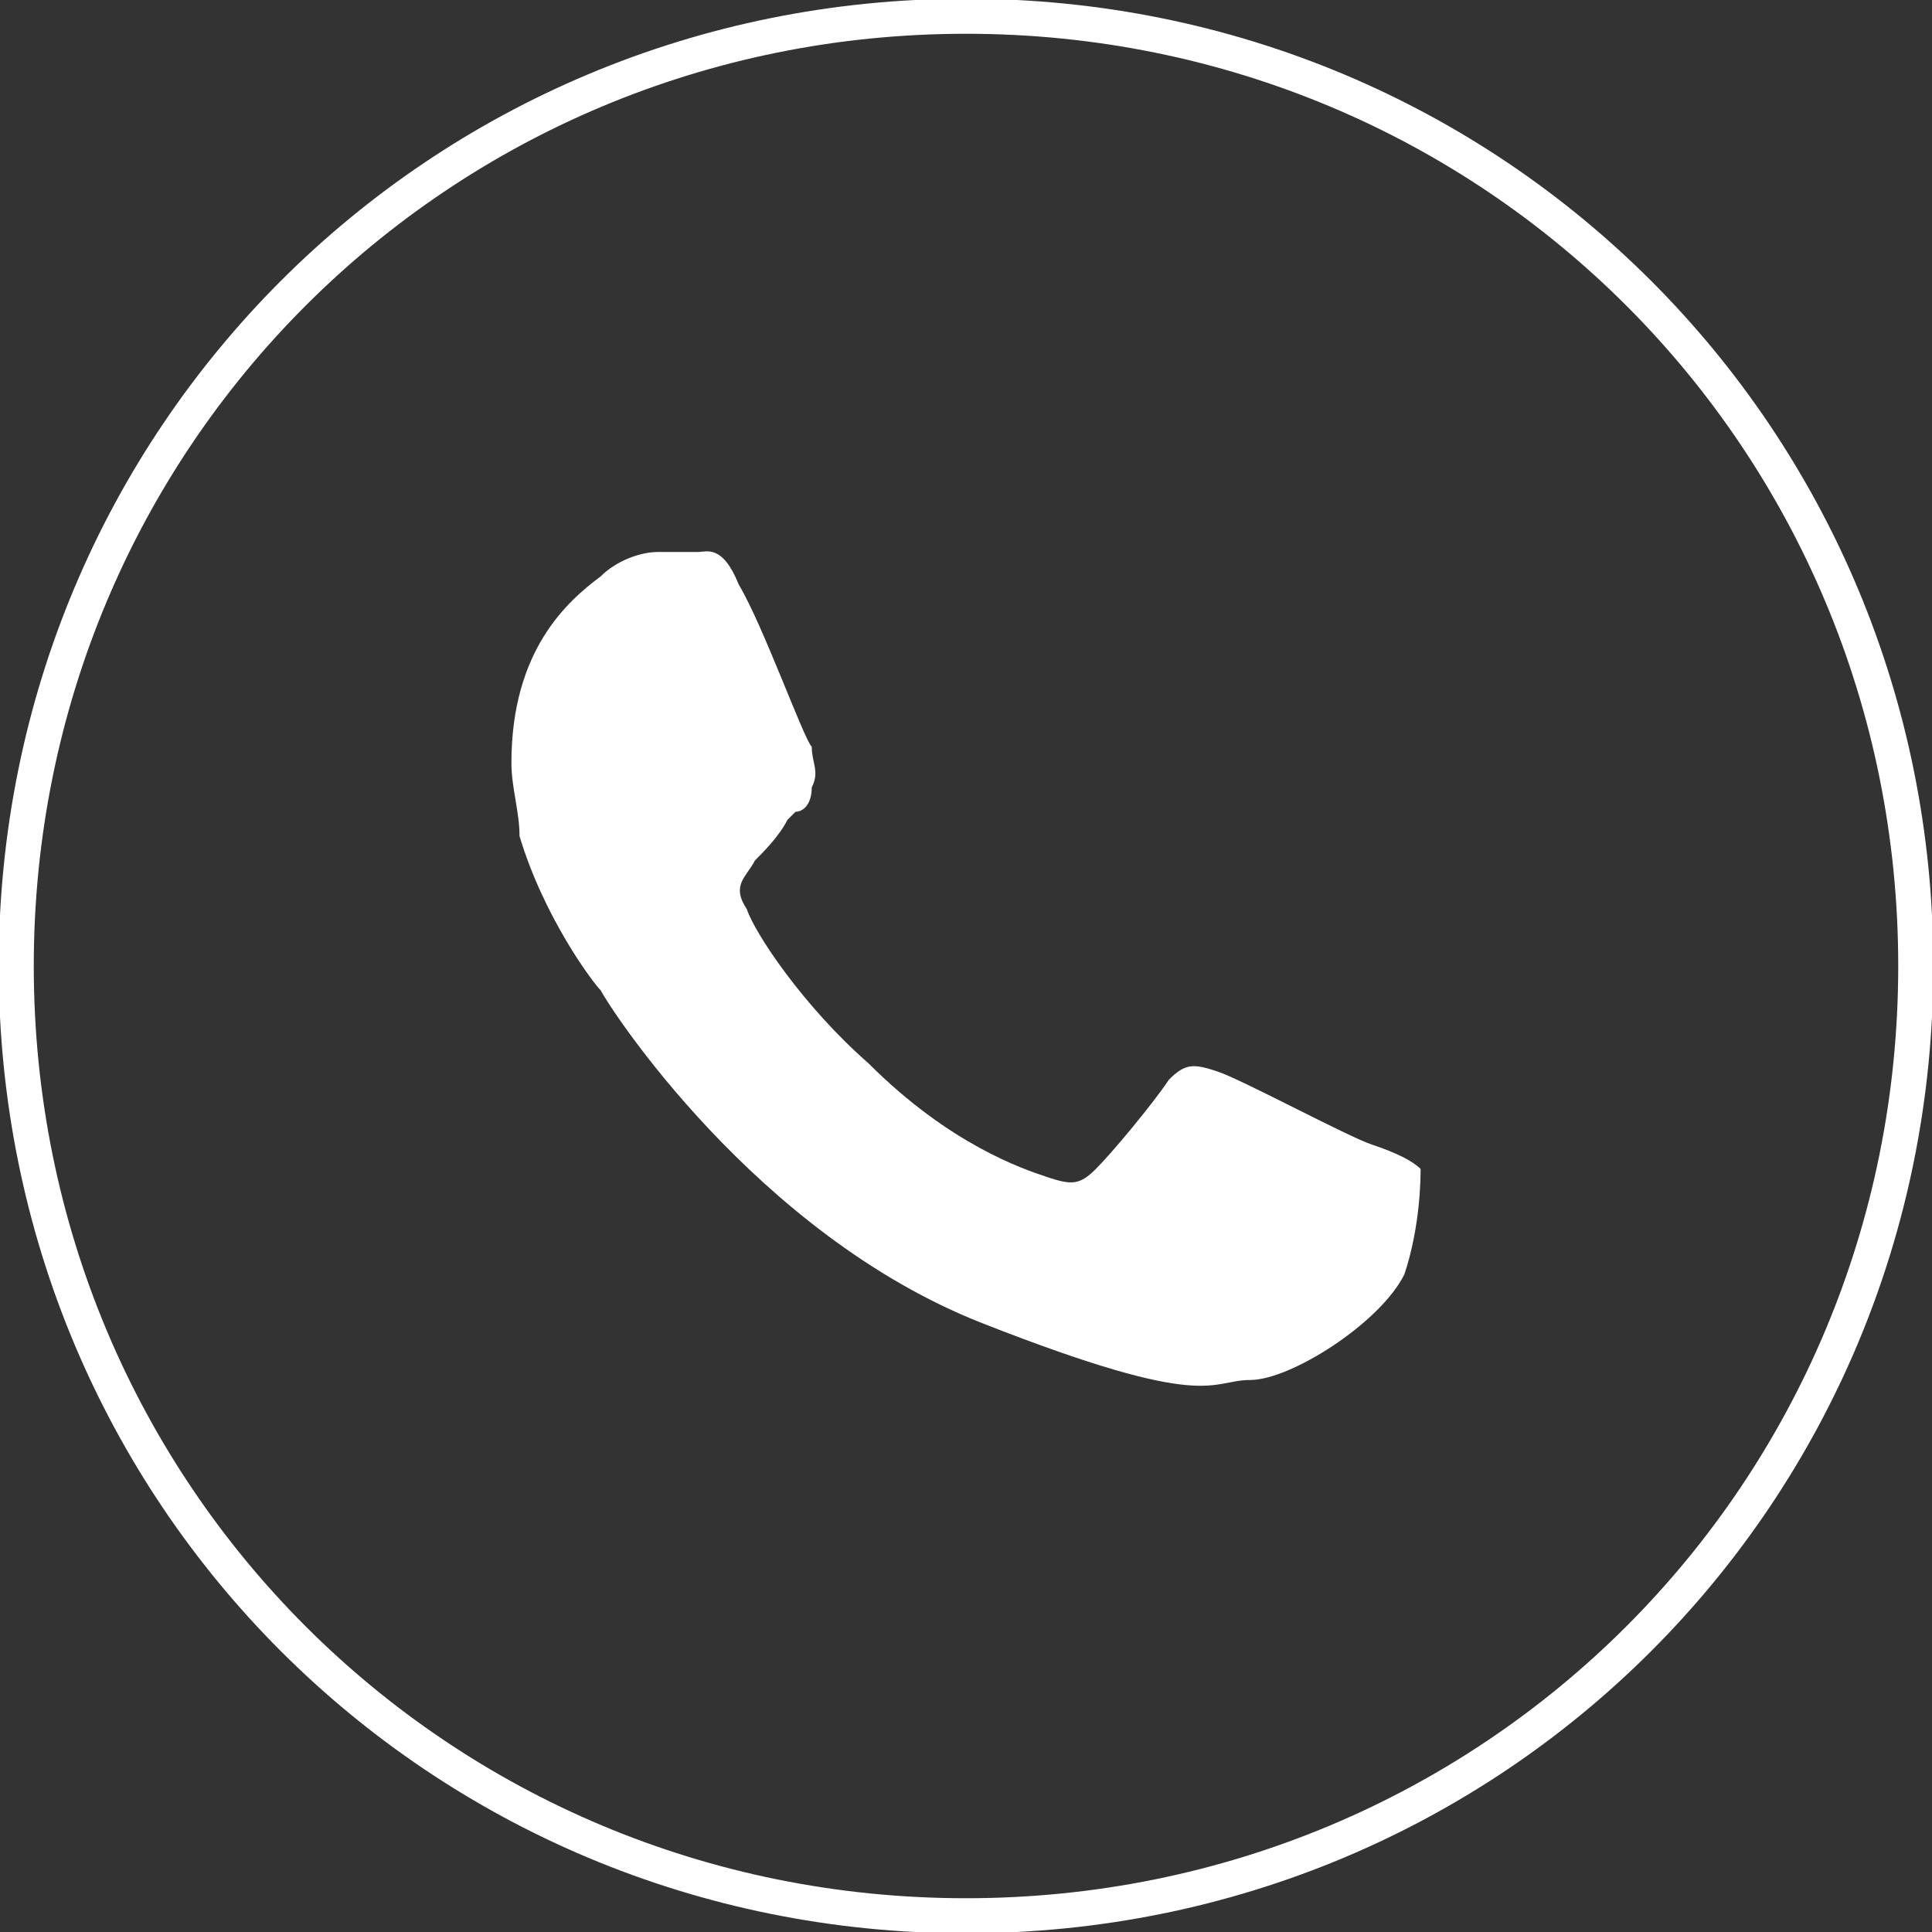 <?xml version="1.0" encoding="utf-8"?>
<!-- Generator: Adobe Illustrator 24.0.1, SVG Export Plug-In . SVG Version: 6.00 Build 0)  -->
<svg version="1.1" id="Calque_1" xmlns="http://www.w3.org/2000/svg" xmlns:xlink="http://www.w3.org/1999/xlink" x="0px" y="0px"
	 viewBox="0 0 23.8 23.8" style="enable-background:new 0 0 23.8 23.8;" xml:space="preserve">
<rect x="0" y="0" width="23.8" height="23.8" fill="#333333" stroke="none"/>
<style type="text/css">
	.st0{fill:none;stroke:#FFFFFF;stroke-width:0.432;stroke-miterlimit:10;}
	.st1{fill-rule:evenodd;clip-rule:evenodd;fill:#FFFFFF;}
</style>
<g>
	<path id="XMLID_4_" class="st0" d="M11.9,23.6L11.9,23.6c-6.5,0-11.7-5.2-11.7-11.7l0,0c0-6.5,5.2-11.7,11.7-11.7l0,0
		c6.5,0,11.7,5.2,11.7,11.7l0,0C23.6,18.4,18.4,23.6,11.9,23.6z"/>
	<g id="XMLID_810_">
		<path id="XMLID_811_" class="st1" d="M16.9,14.1c-0.3-0.1-1.6-0.8-1.9-0.9c-0.3-0.1-0.4-0.1-0.6,0.1c-0.2,0.3-0.7,0.9-0.9,1.1
			c-0.2,0.2-0.3,0.2-0.6,0.1c-0.3-0.1-1.2-0.4-2.2-1.4c-0.8-0.7-1.4-1.6-1.5-1.9c-0.2-0.3,0-0.4,0.1-0.6c0.1-0.1,0.3-0.3,0.4-0.5
			L9.8,10C9.9,10,10,9.9,10,9.7c0.1-0.2,0-0.3,0-0.5c-0.1-0.1-0.6-1.5-0.9-2C8.9,6.7,8.7,6.8,8.6,6.8c-0.2,0-0.3,0-0.5,0
			S7.6,6.9,7.4,7.1C7,7.4,6.3,8,6.3,9.4c0,0.3,0.1,0.6,0.1,0.9c0.3,1,0.9,1.8,1,1.9c0.1,0.2,1.9,3,4.7,4.1s2.8,0.7,3.3,0.7
			s1.6-0.7,1.9-1.3c0.2-0.6,0.2-1.2,0.2-1.3C17.4,14.3,17.2,14.2,16.9,14.1z"/>
	</g>
</g>
</svg>
